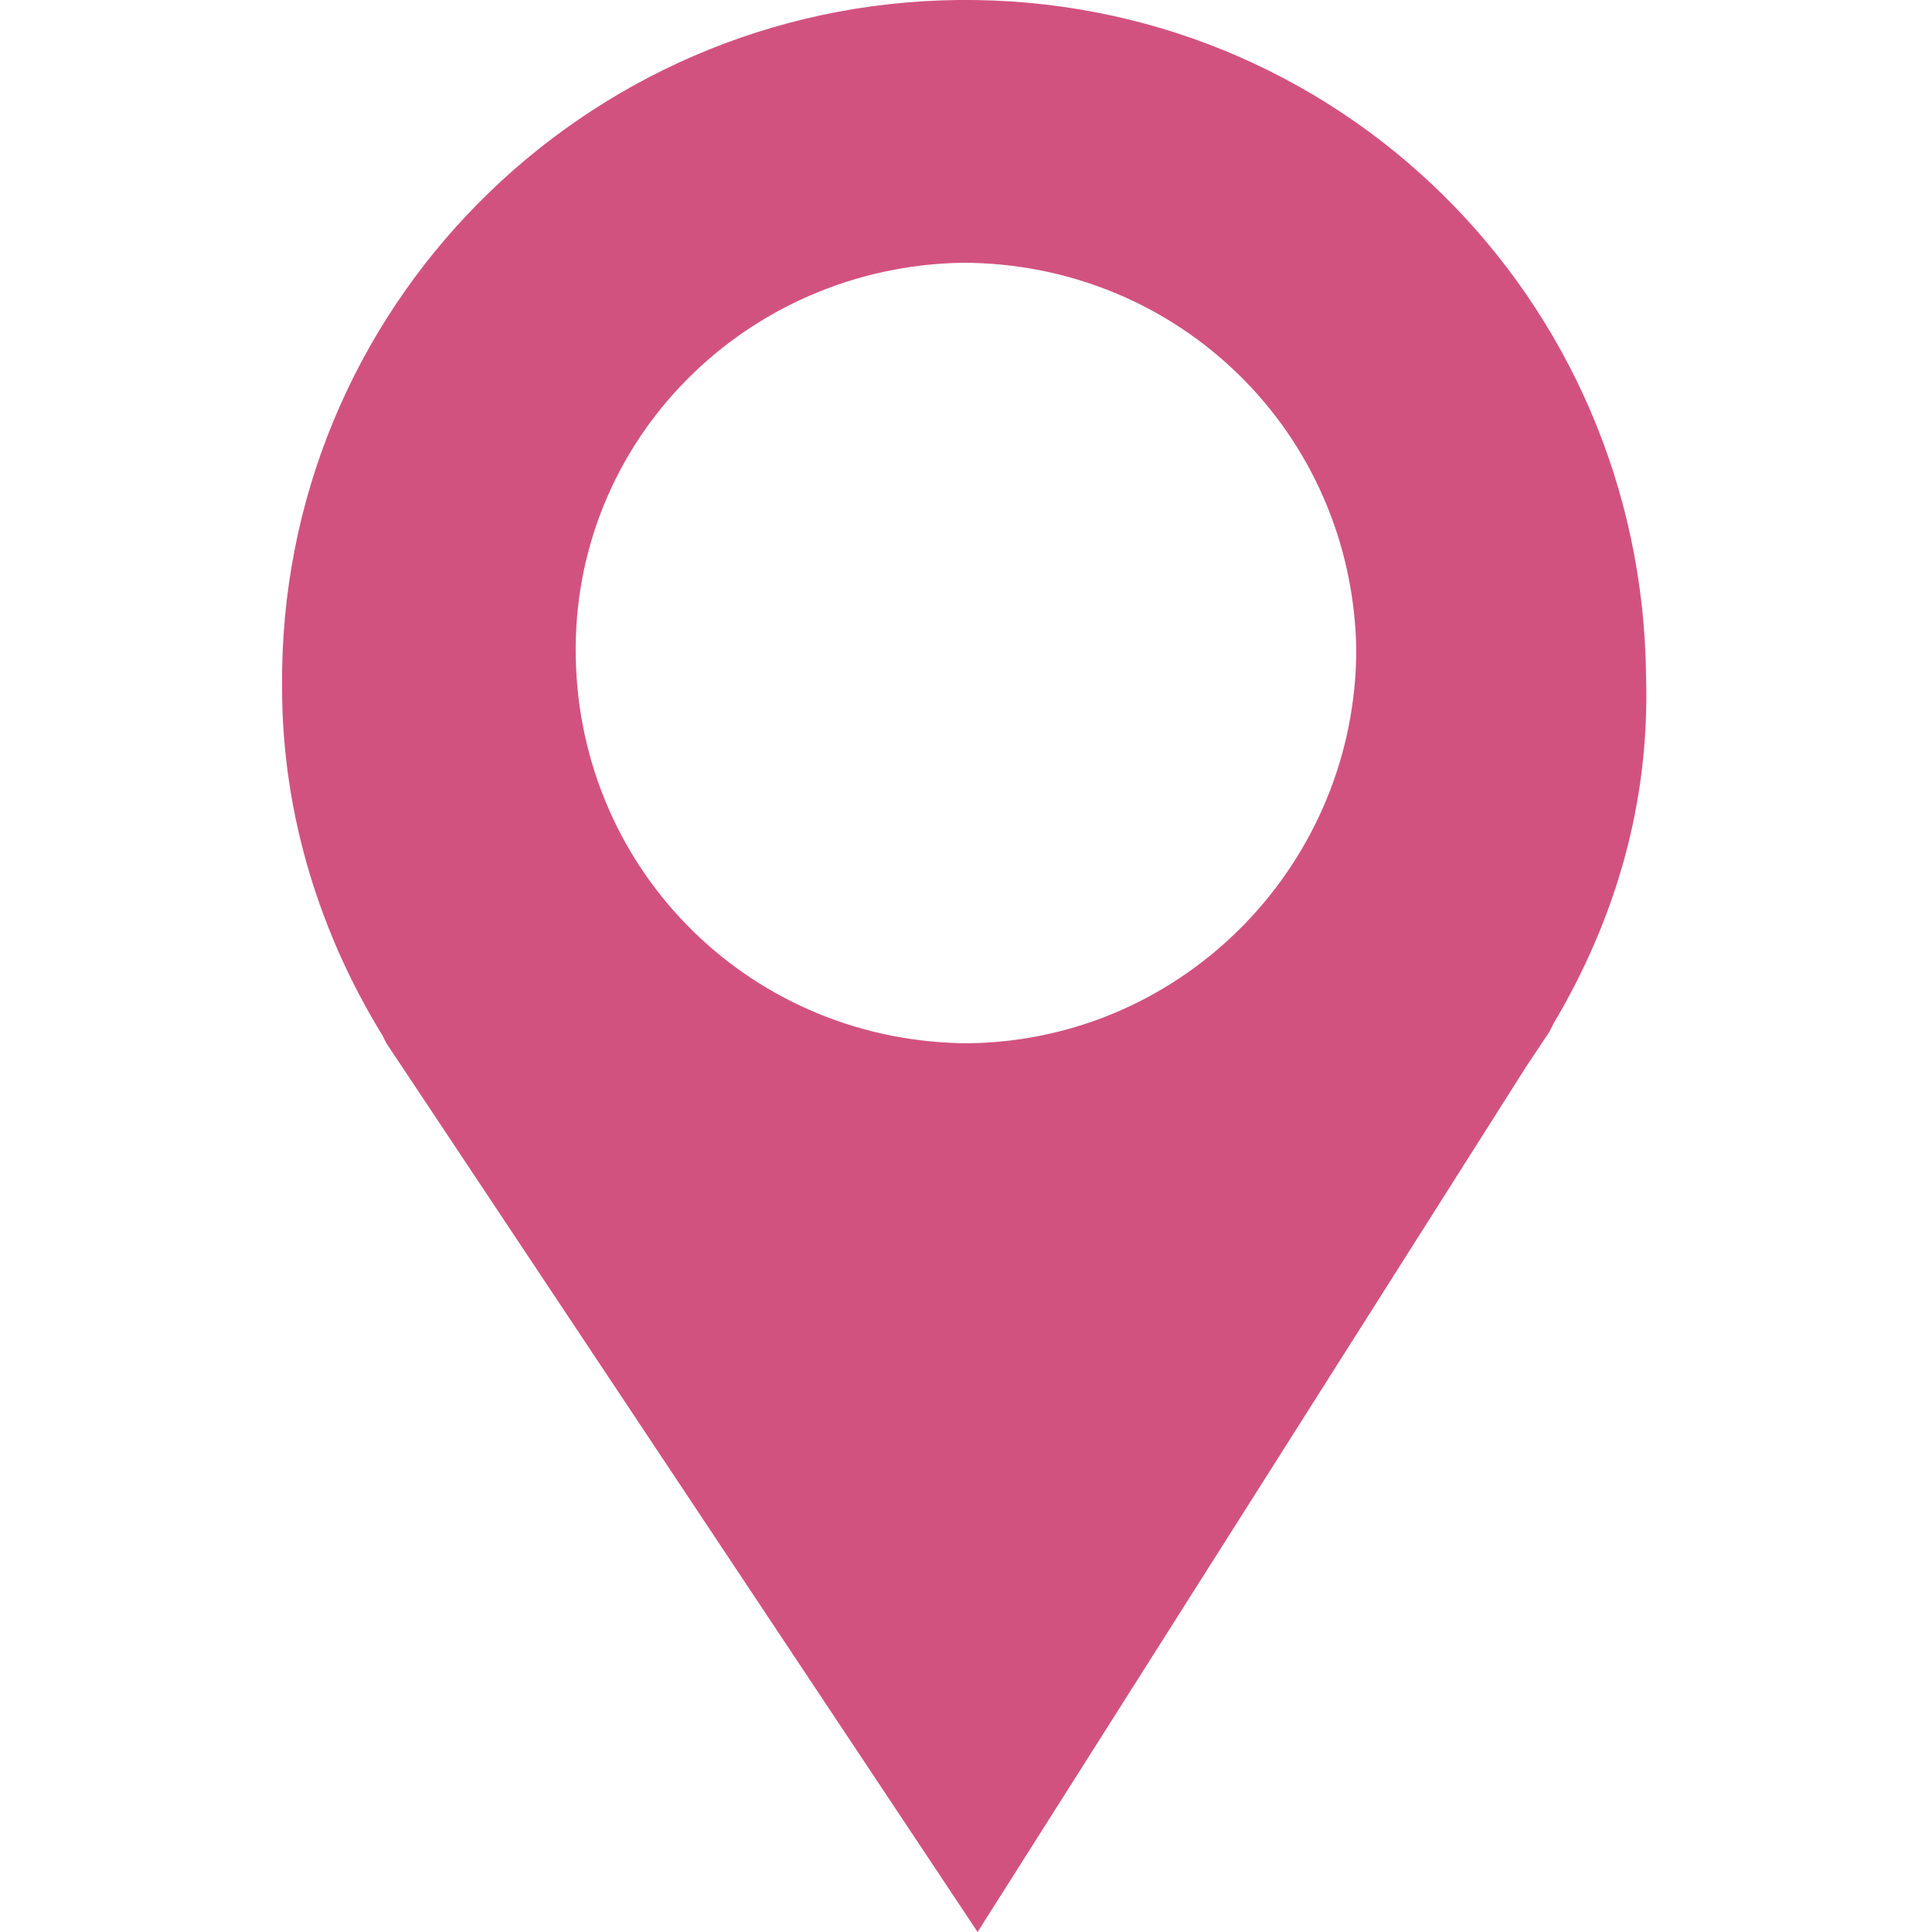 <?xml version="1.0" encoding="utf-8"?>
<!-- Generator: Adobe Illustrator 22.0.1, SVG Export Plug-In . SVG Version: 6.00 Build 0)  -->
<svg version="1.1" id="_x2014_ÎÓÈ_x5F_9" xmlns="http://www.w3.org/2000/svg" xmlns:xlink="http://www.w3.org/1999/xlink"
	 x="0px" y="0px" viewBox="0 0 50 50" style="enable-background:new 0 0 50 50;" xml:space="preserve">
<style type="text/css">
	.st0{fill:#D2527F;}
</style>
<path class="st0" d="M42.6,17.5C42.5,7.7,34.6-0.1,24.8,0c-9.7,0.1-17.6,8-17.5,17.8c0,3.3,1,6.4,2.6,9h0l0.1,0.2
	c0.2,0.3,0.4,0.6,0.6,0.9L25.3,50l14.2-22.4c0.2-0.3,0.4-0.6,0.6-0.9l0.1-0.2h0C41.8,23.8,42.7,20.8,42.6,17.5z M25.1,27
	c-5.6,0-10.1-4.4-10.2-10c-0.1-5.6,4.4-10.1,10-10.2c5.6,0,10.1,4.4,10.2,10C35.1,22.3,30.7,26.9,25.1,27z"/>
</svg>
